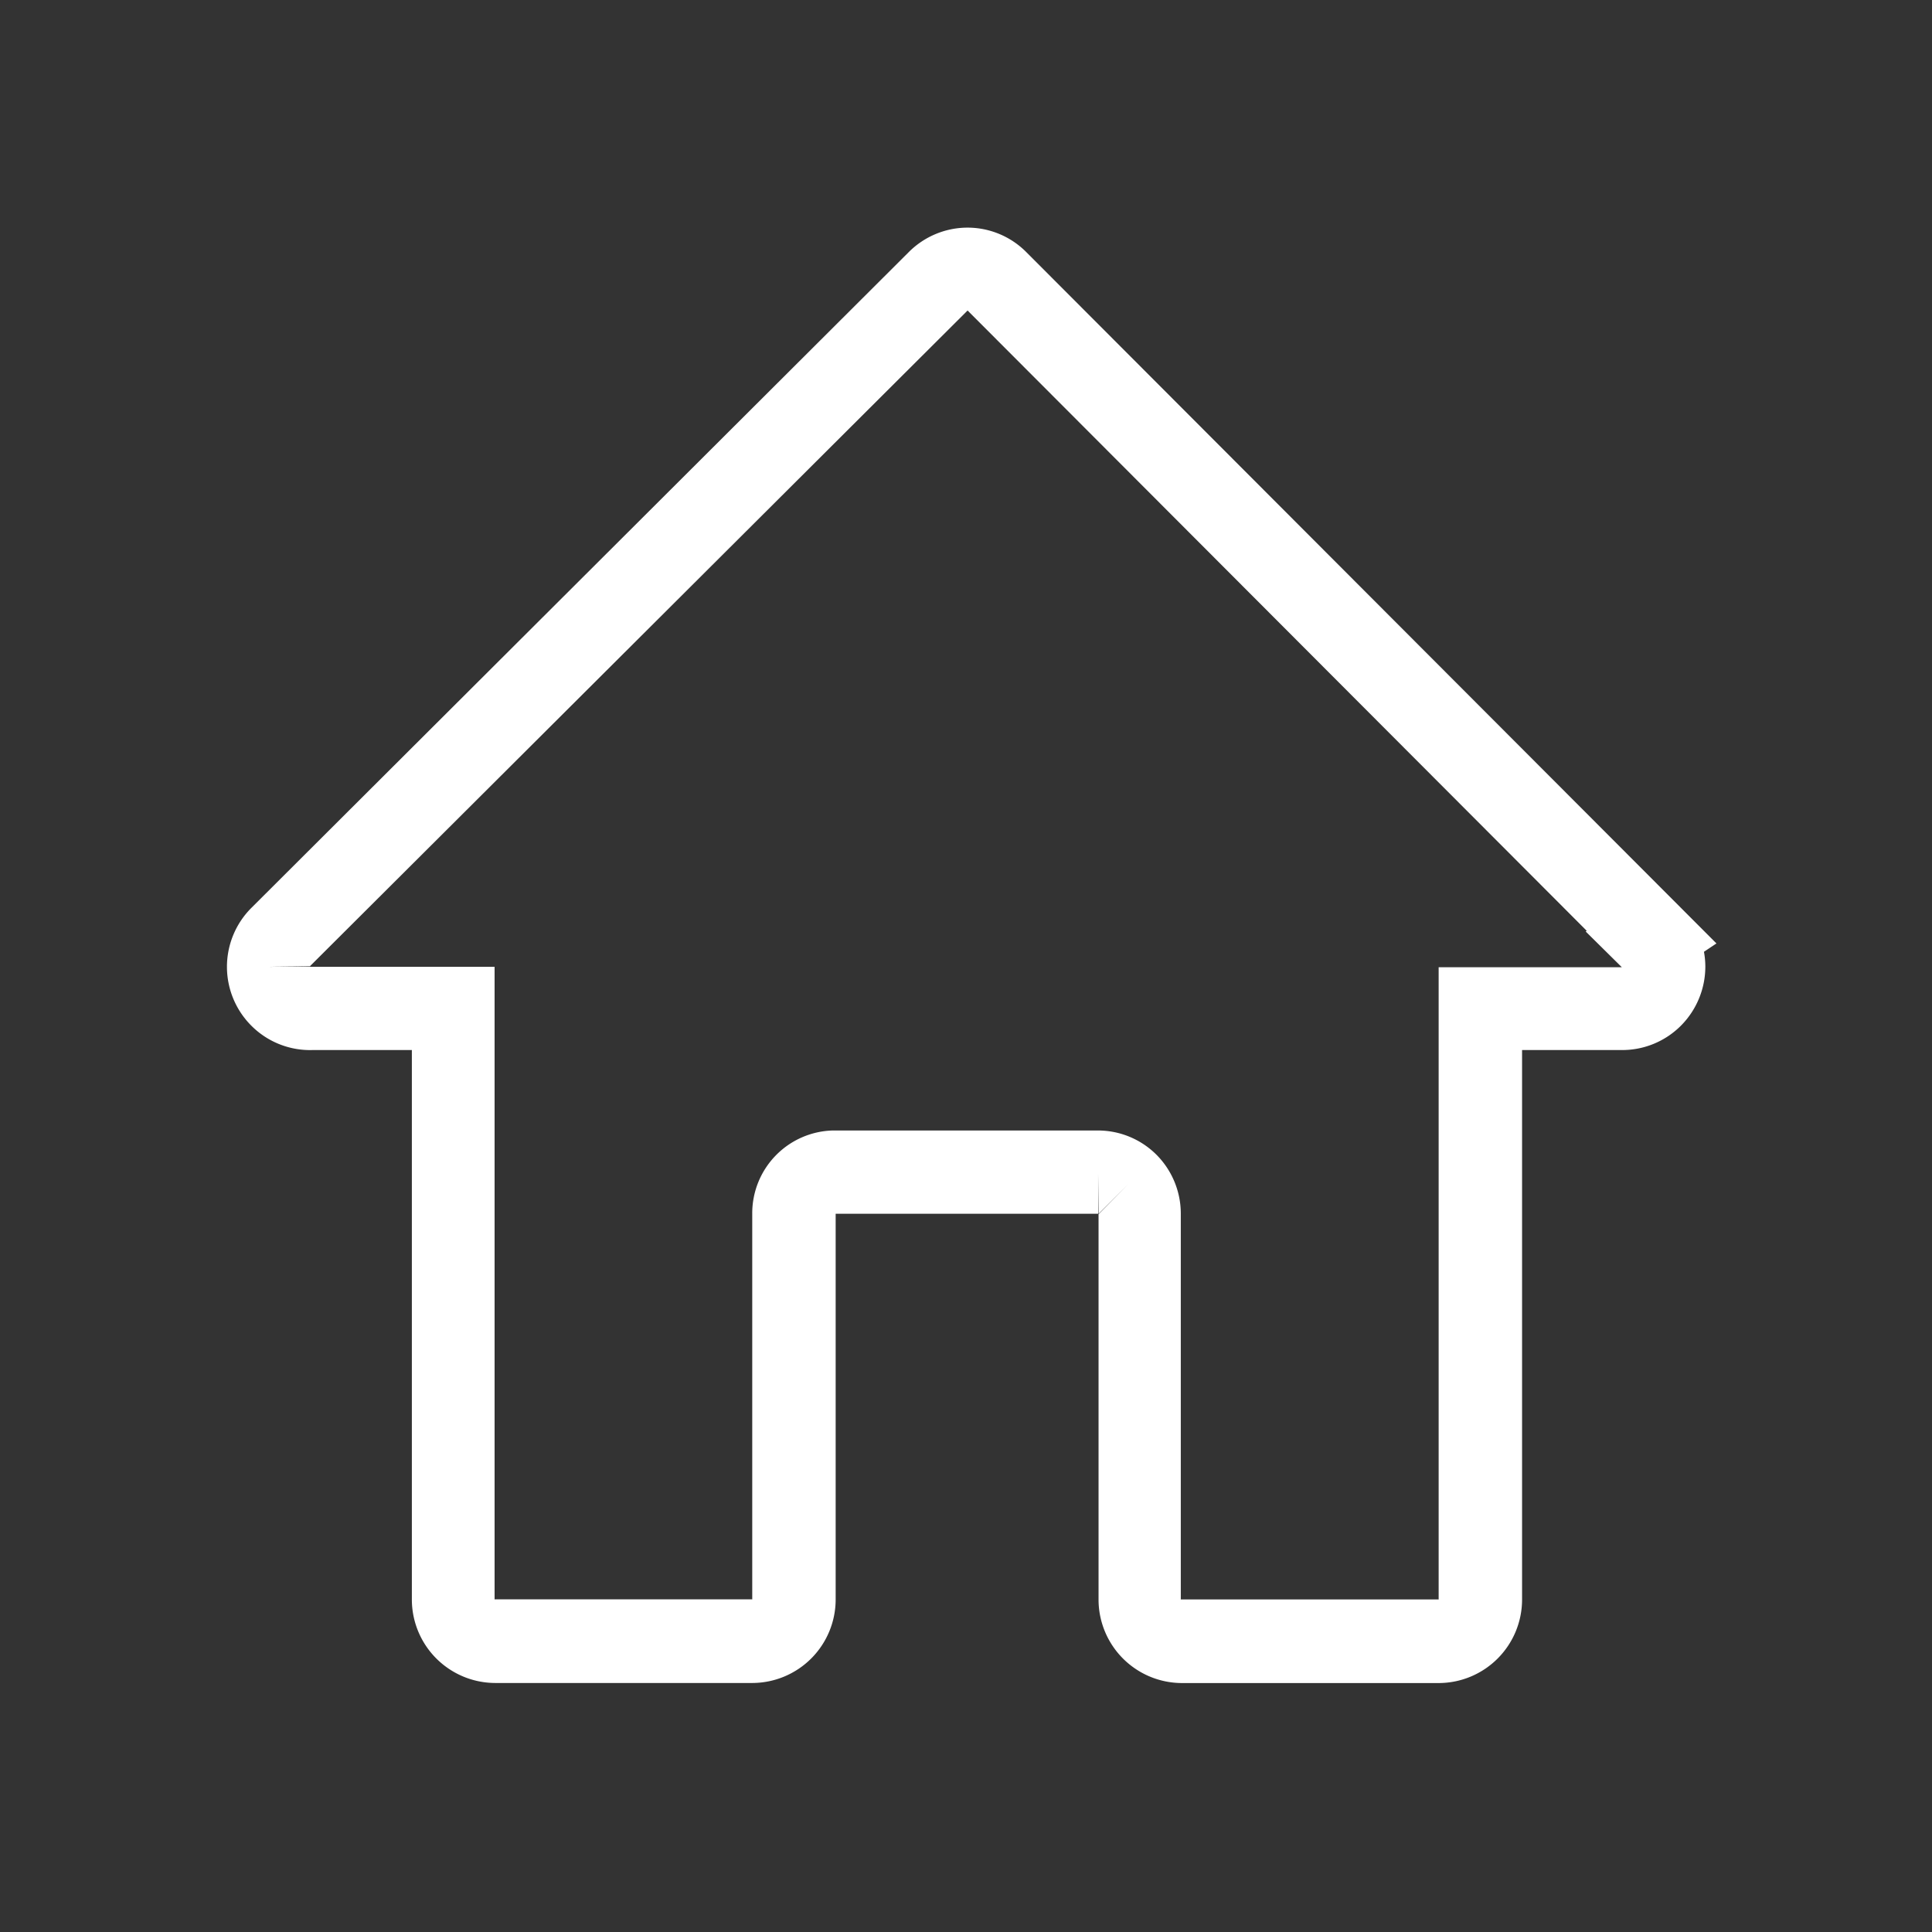 <svg xmlns="http://www.w3.org/2000/svg" xmlns:xlink="http://www.w3.org/1999/xlink" width="28" height="28" viewBox="0 0 28 28">
  <rect x="0" y="0" width="28" height="28" fill="#333333" stroke="none"/>
  <defs>
    <clipPath id="clip-M-Menu-Home">
      <rect width="28" height="28"/>
    </clipPath>
  </defs>
  <g id="M-Menu-Home" clip-path="url(#clip-M-Menu-Home)">
    <path id="noun-home-6592517" d="M340.112,333.851a1.2,1.2,0,0,1,.853.357l10,10.017-.181.121a1.192,1.192,0,0,1,.02.213,1.215,1.215,0,0,1-.352.856,1.2,1.2,0,0,1-.854.355h-1.45v7.967a1.211,1.211,0,0,1-1.2,1.207l0-.576v.576h-3.731a1.211,1.211,0,0,1-1.207-1.2V348.15l.424-.43-.424.424-.006-.586v.585H338.2l0,5.593a1.211,1.211,0,0,1-1.2,1.207h-3.735a1.211,1.211,0,0,1-1.207-1.2V345.77h-1.44a1.2,1.2,0,0,1-.866-.333,1.207,1.207,0,0,1-.014-1.733l9.523-9.5A1.205,1.205,0,0,1,340.112,333.851Zm8.973,10.191-8.973-8.99,0,0-9.528,9.5-.6.012.6-.005a.007.007,0,0,0,0,.005l0,0h2.673v9.167s0,0,0,0a.011.011,0,0,0,.008,0h3.726s0,0,0,0a.011.011,0,0,0,0-.008v-5.587a1.2,1.2,0,0,1,1.166-1.2H342a1.2,1.2,0,0,1,.85.352,1.209,1.209,0,0,1,.352.859v5.577a.012.012,0,0,0,0,.008.011.011,0,0,0,.008,0h3.722a.011.011,0,0,0,.007,0,.011.011,0,0,0,0-.008V344.57h2.65l.005,0,0,0-.524-.518Z" transform="translate(-326.089 -330.552)" fill="#fff"/>
  </g>
</svg>
